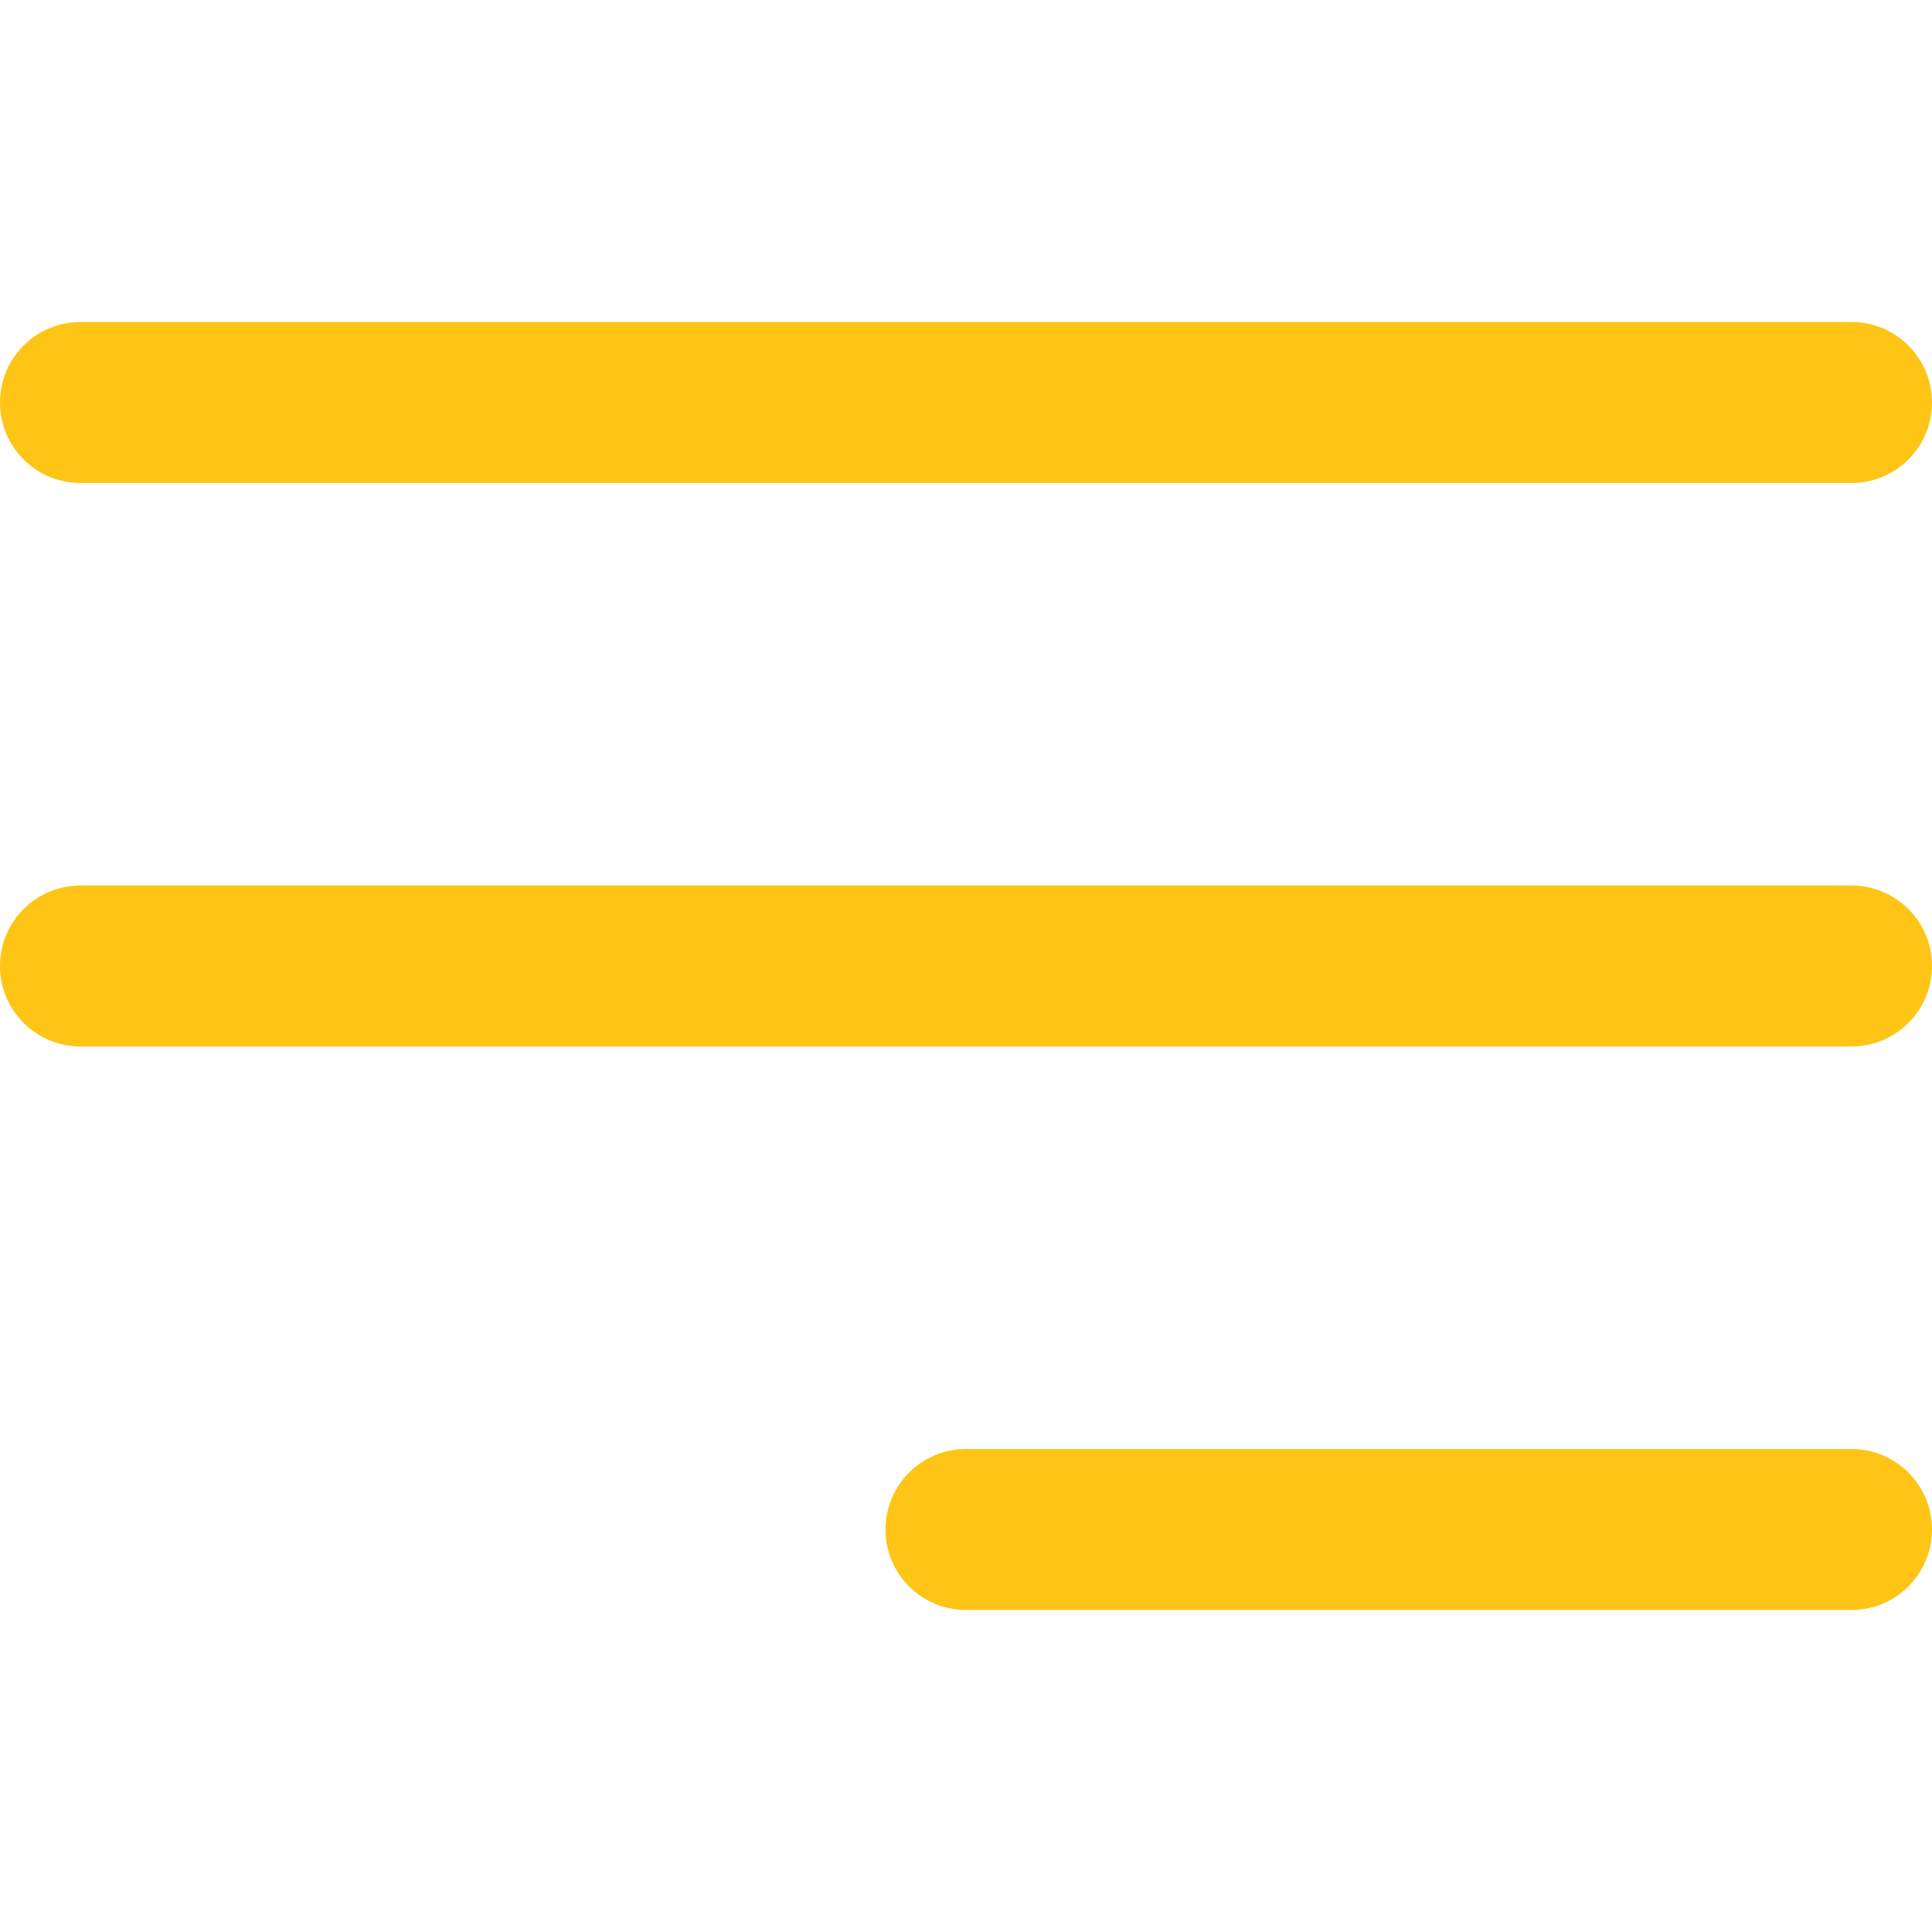 <svg width="24" height="24" viewBox="0 0 24 24" fill="none" xmlns="http://www.w3.org/2000/svg">
<path d="M23 13H1C0.448 13 0 12.553 0 12C0 11.447 0.448 11 1 11H23C23.552 11 24 11.447 24 12C24 12.553 23.552 13 23 13Z" fill="#FEC516"/>
<path d="M23 6H1C0.448 6 0 5.553 0 5C0 4.447 0.448 4 1 4H23C23.552 4 24 4.447 24 5C24 5.553 23.552 6 23 6Z" fill="#FEC516"/>
<path d="M23 20H12C11.448 20 11 19.553 11 19C11 18.447 11.448 18 12 18H23C23.552 18 24 18.447 24 19C24 19.553 23.552 20 23 20Z" fill="#FEC516"/>
</svg>
